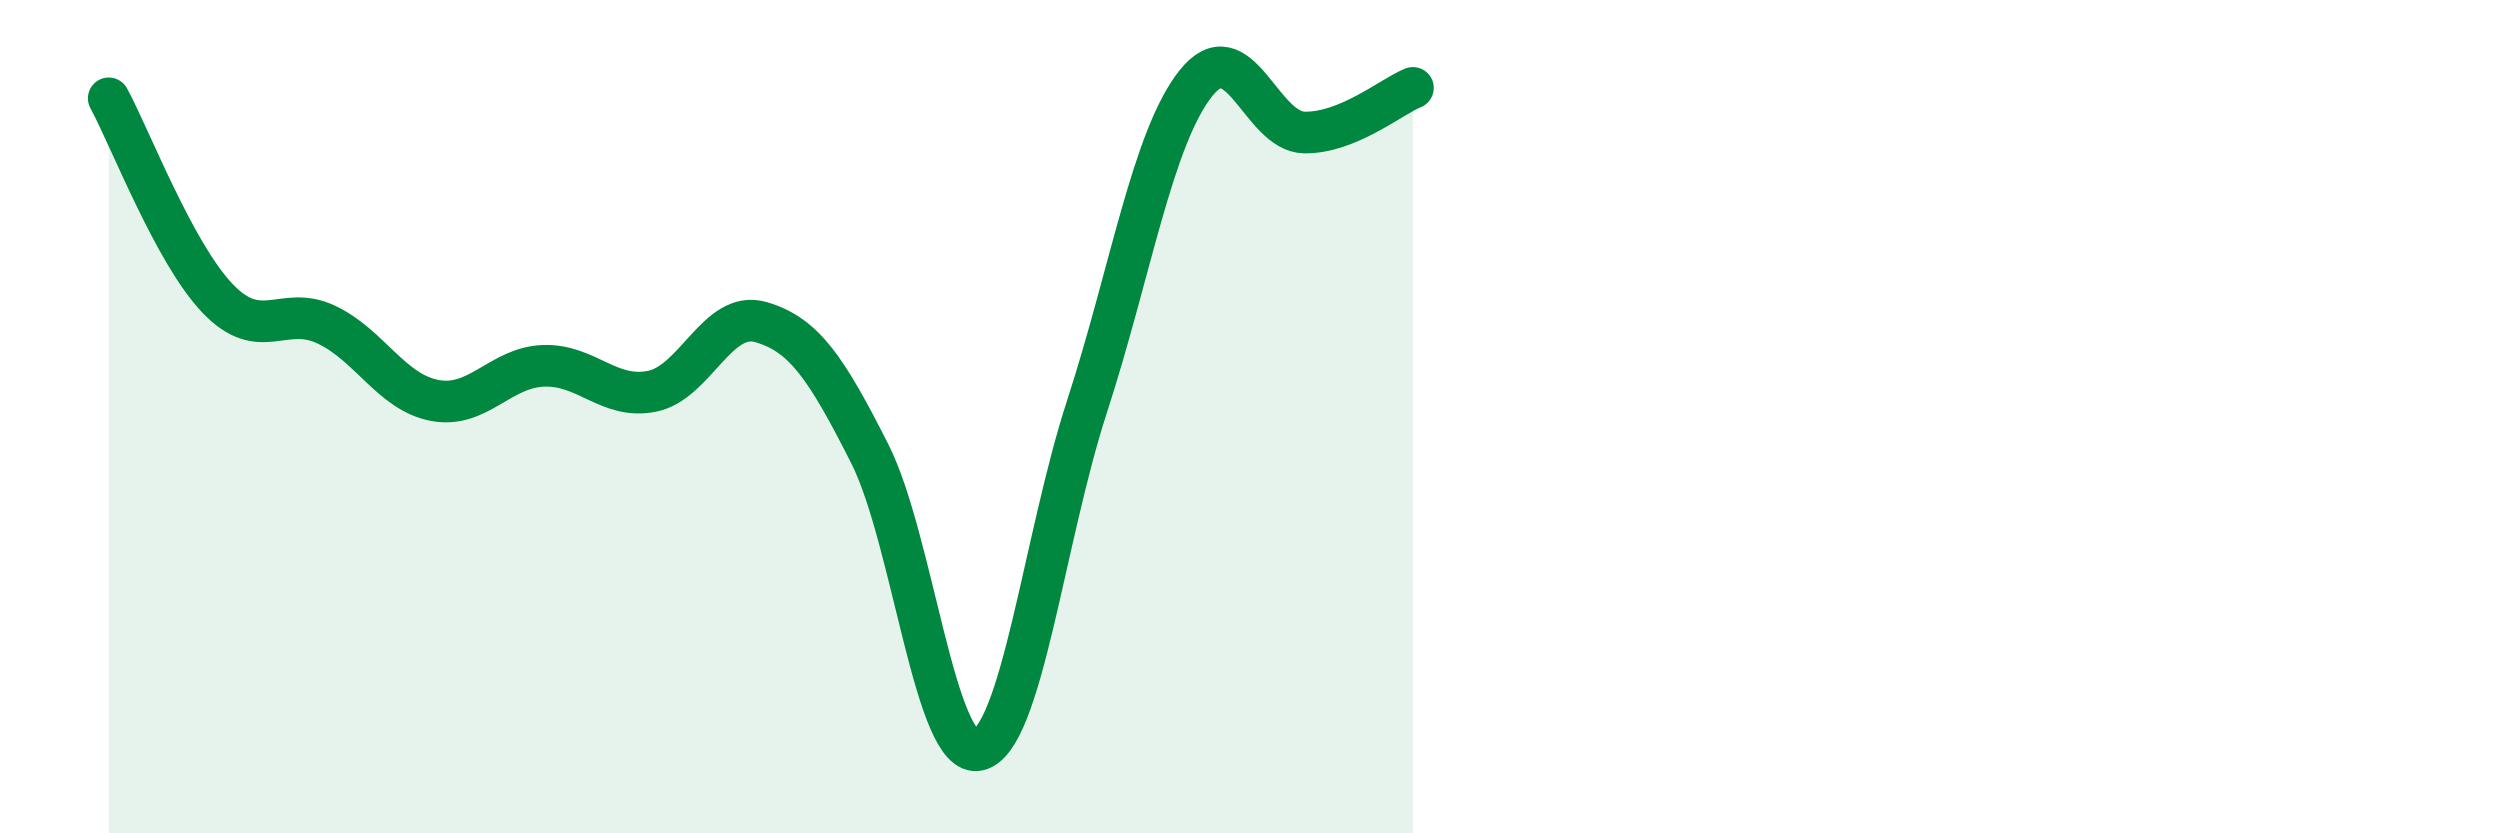 
    <svg width="60" height="20" viewBox="0 0 60 20" xmlns="http://www.w3.org/2000/svg">
      <path
        d="M 2.61,2.36 C 3.13,3.32 4.18,6.07 5.22,7.16 C 6.26,8.25 6.79,7.3 7.83,7.79 C 8.87,8.28 9.39,9.41 10.43,9.61 C 11.47,9.81 12,8.82 13.04,8.78 C 14.08,8.74 14.61,9.6 15.65,9.39 C 16.69,9.18 17.22,7.43 18.26,7.73 C 19.3,8.03 19.83,8.83 20.87,10.88 C 21.91,12.93 22.44,18.23 23.48,18 C 24.52,17.77 25.05,12.95 26.09,9.75 C 27.13,6.55 27.66,3.31 28.7,2 C 29.74,0.69 30.26,3.16 31.3,3.18 C 32.34,3.2 33.39,2.32 33.91,2.11L33.91 20L2.61 20Z"
        fill="#008740"
        opacity="0.1"
        stroke-linecap="round"
        stroke-linejoin="round"
      />
      <path
        d="M 2.61,2.36 C 3.13,3.32 4.18,6.07 5.22,7.16 C 6.26,8.25 6.79,7.3 7.83,7.79 C 8.87,8.28 9.39,9.41 10.43,9.61 C 11.47,9.81 12,8.82 13.04,8.78 C 14.08,8.74 14.61,9.6 15.65,9.39 C 16.69,9.18 17.22,7.43 18.26,7.73 C 19.3,8.03 19.83,8.83 20.87,10.88 C 21.91,12.93 22.44,18.23 23.48,18 C 24.52,17.77 25.05,12.95 26.09,9.75 C 27.13,6.55 27.66,3.31 28.7,2 C 29.74,0.69 30.26,3.16 31.3,3.18 C 32.34,3.2 33.39,2.32 33.91,2.11"
        stroke="#008740"
        stroke-width="1"
        fill="none"
        stroke-linecap="round"
        stroke-linejoin="round"
      />
    </svg>
  
